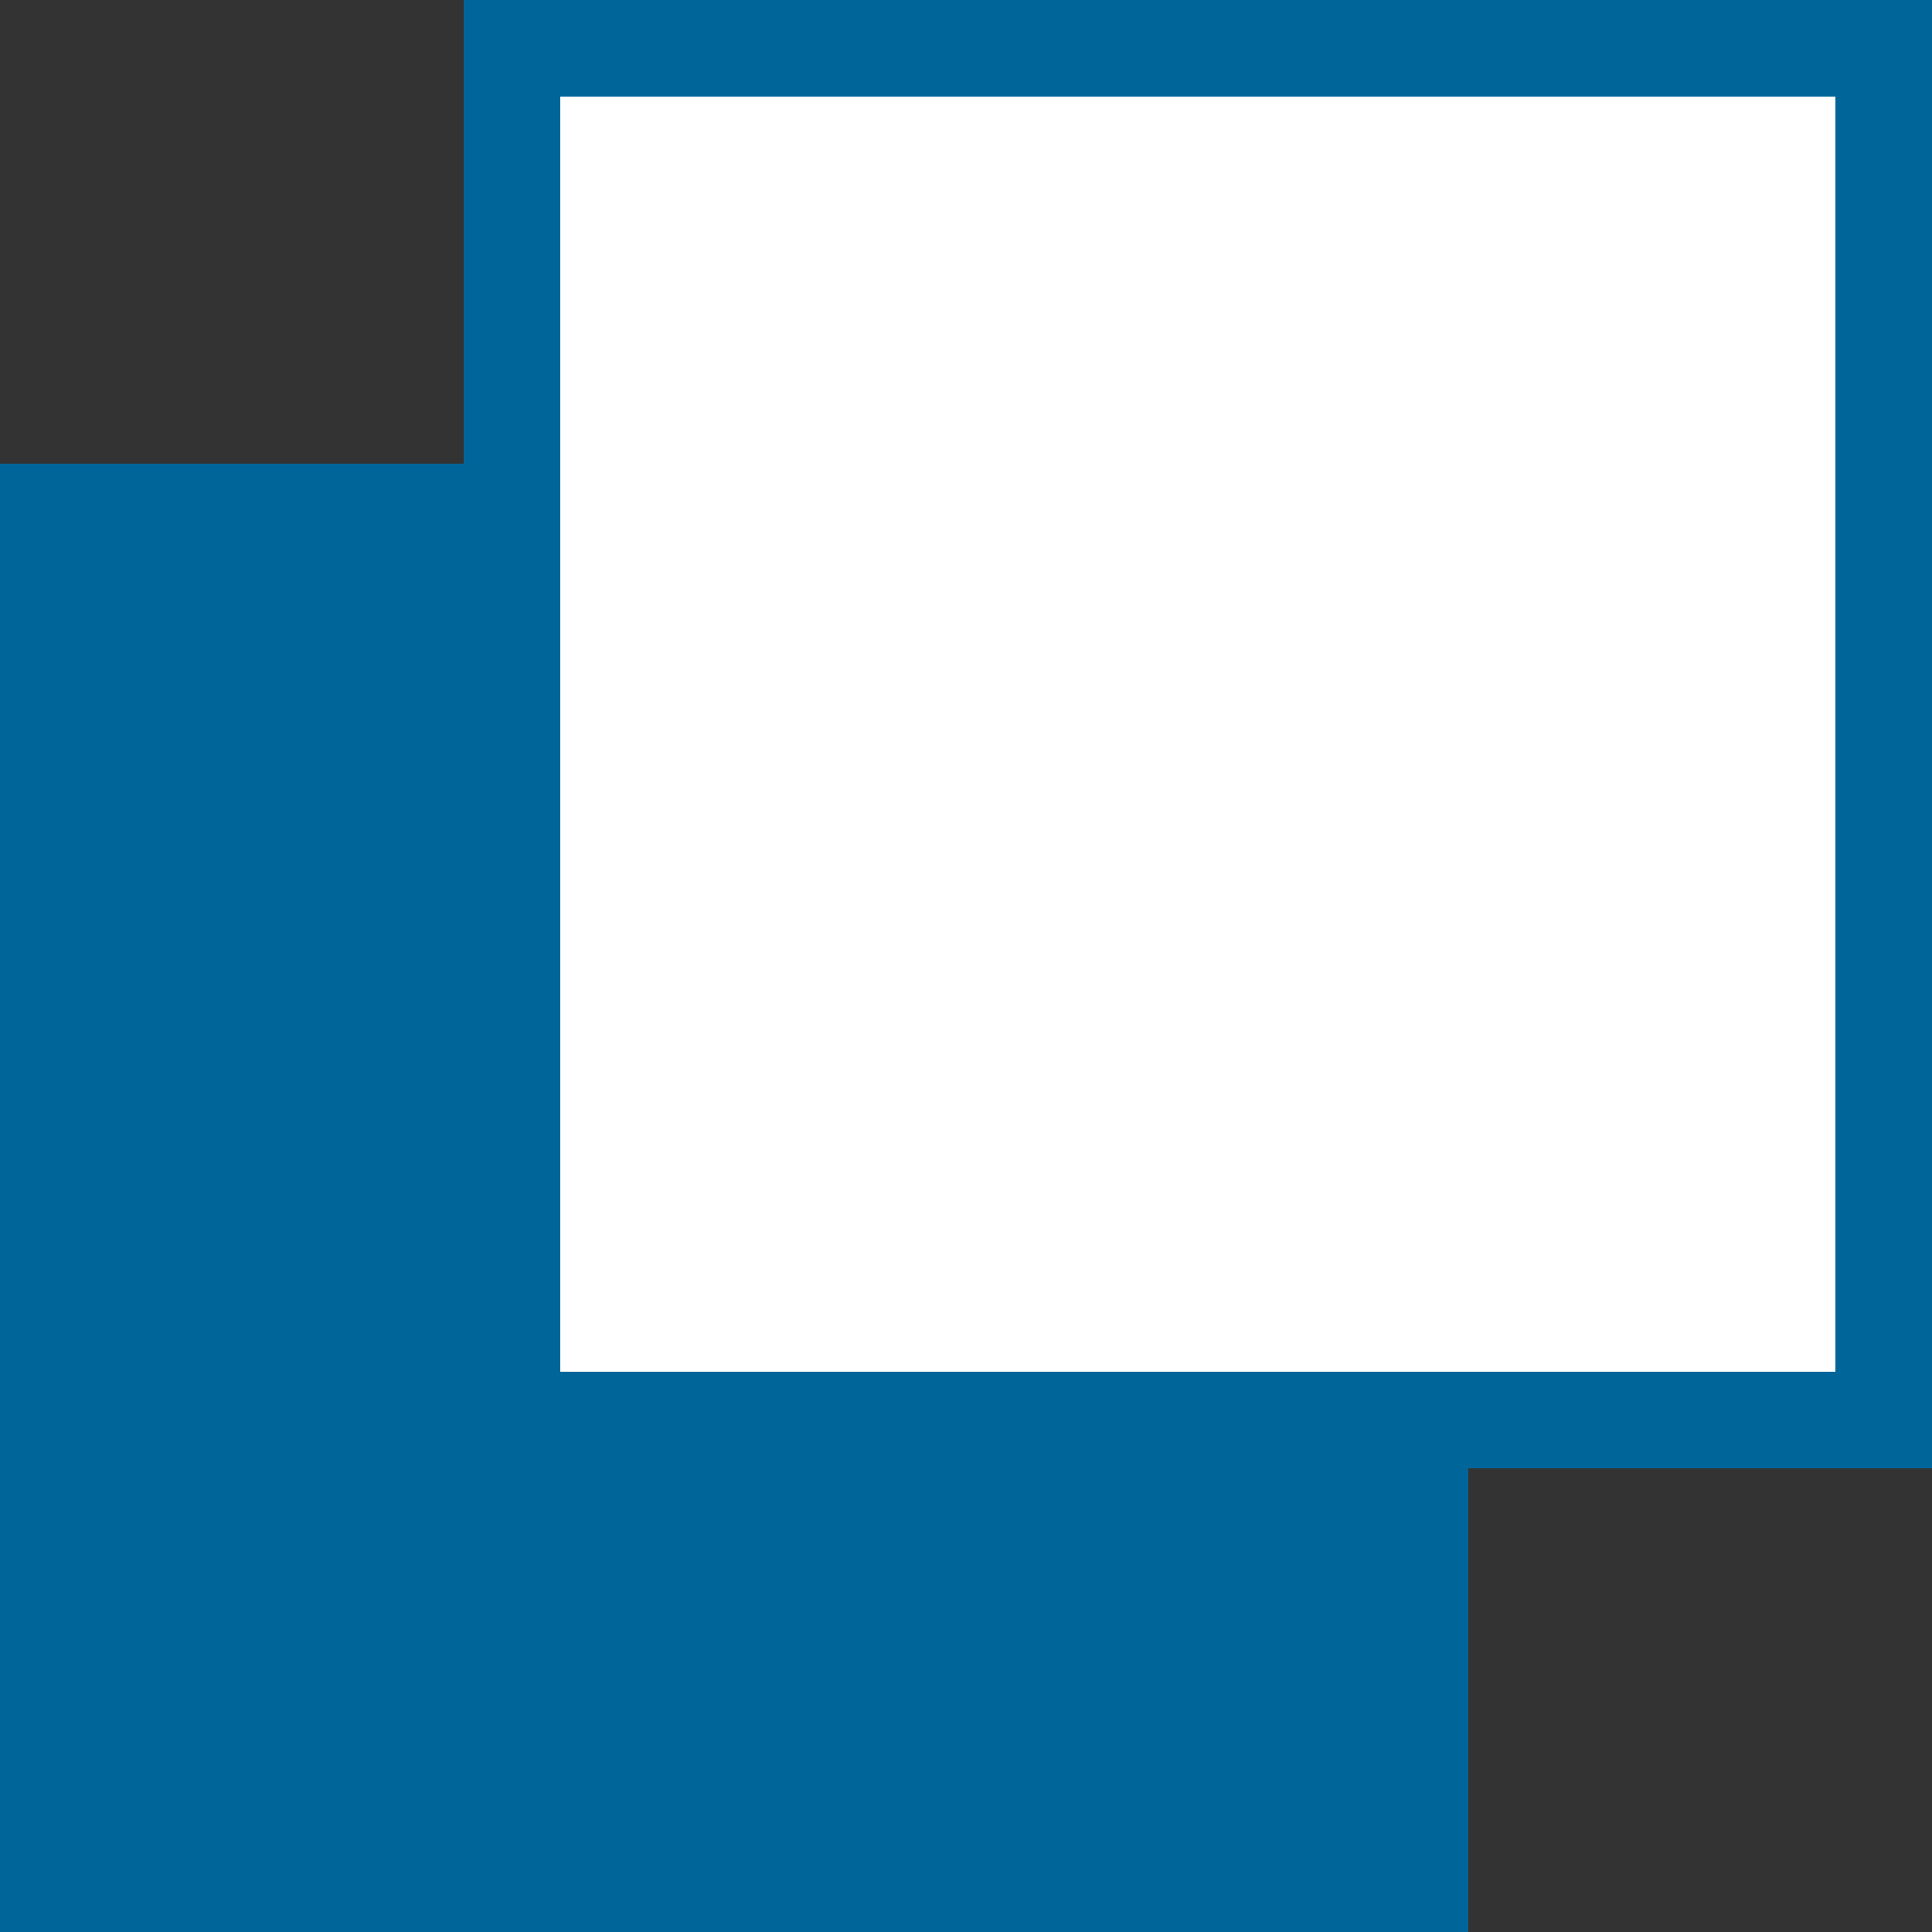 <svg xmlns="http://www.w3.org/2000/svg" viewBox="0 0 100 100" width="14" height="14"><rect x="0" y="0" width="100" height="100" fill="#333333" stroke="none"/><path fill="#fff" d="M29,5h66v66H29z"/><path fill="#069" d="M24 0v24H0v76h76V76h24V0zm71,71H29V5h66z"/></svg>